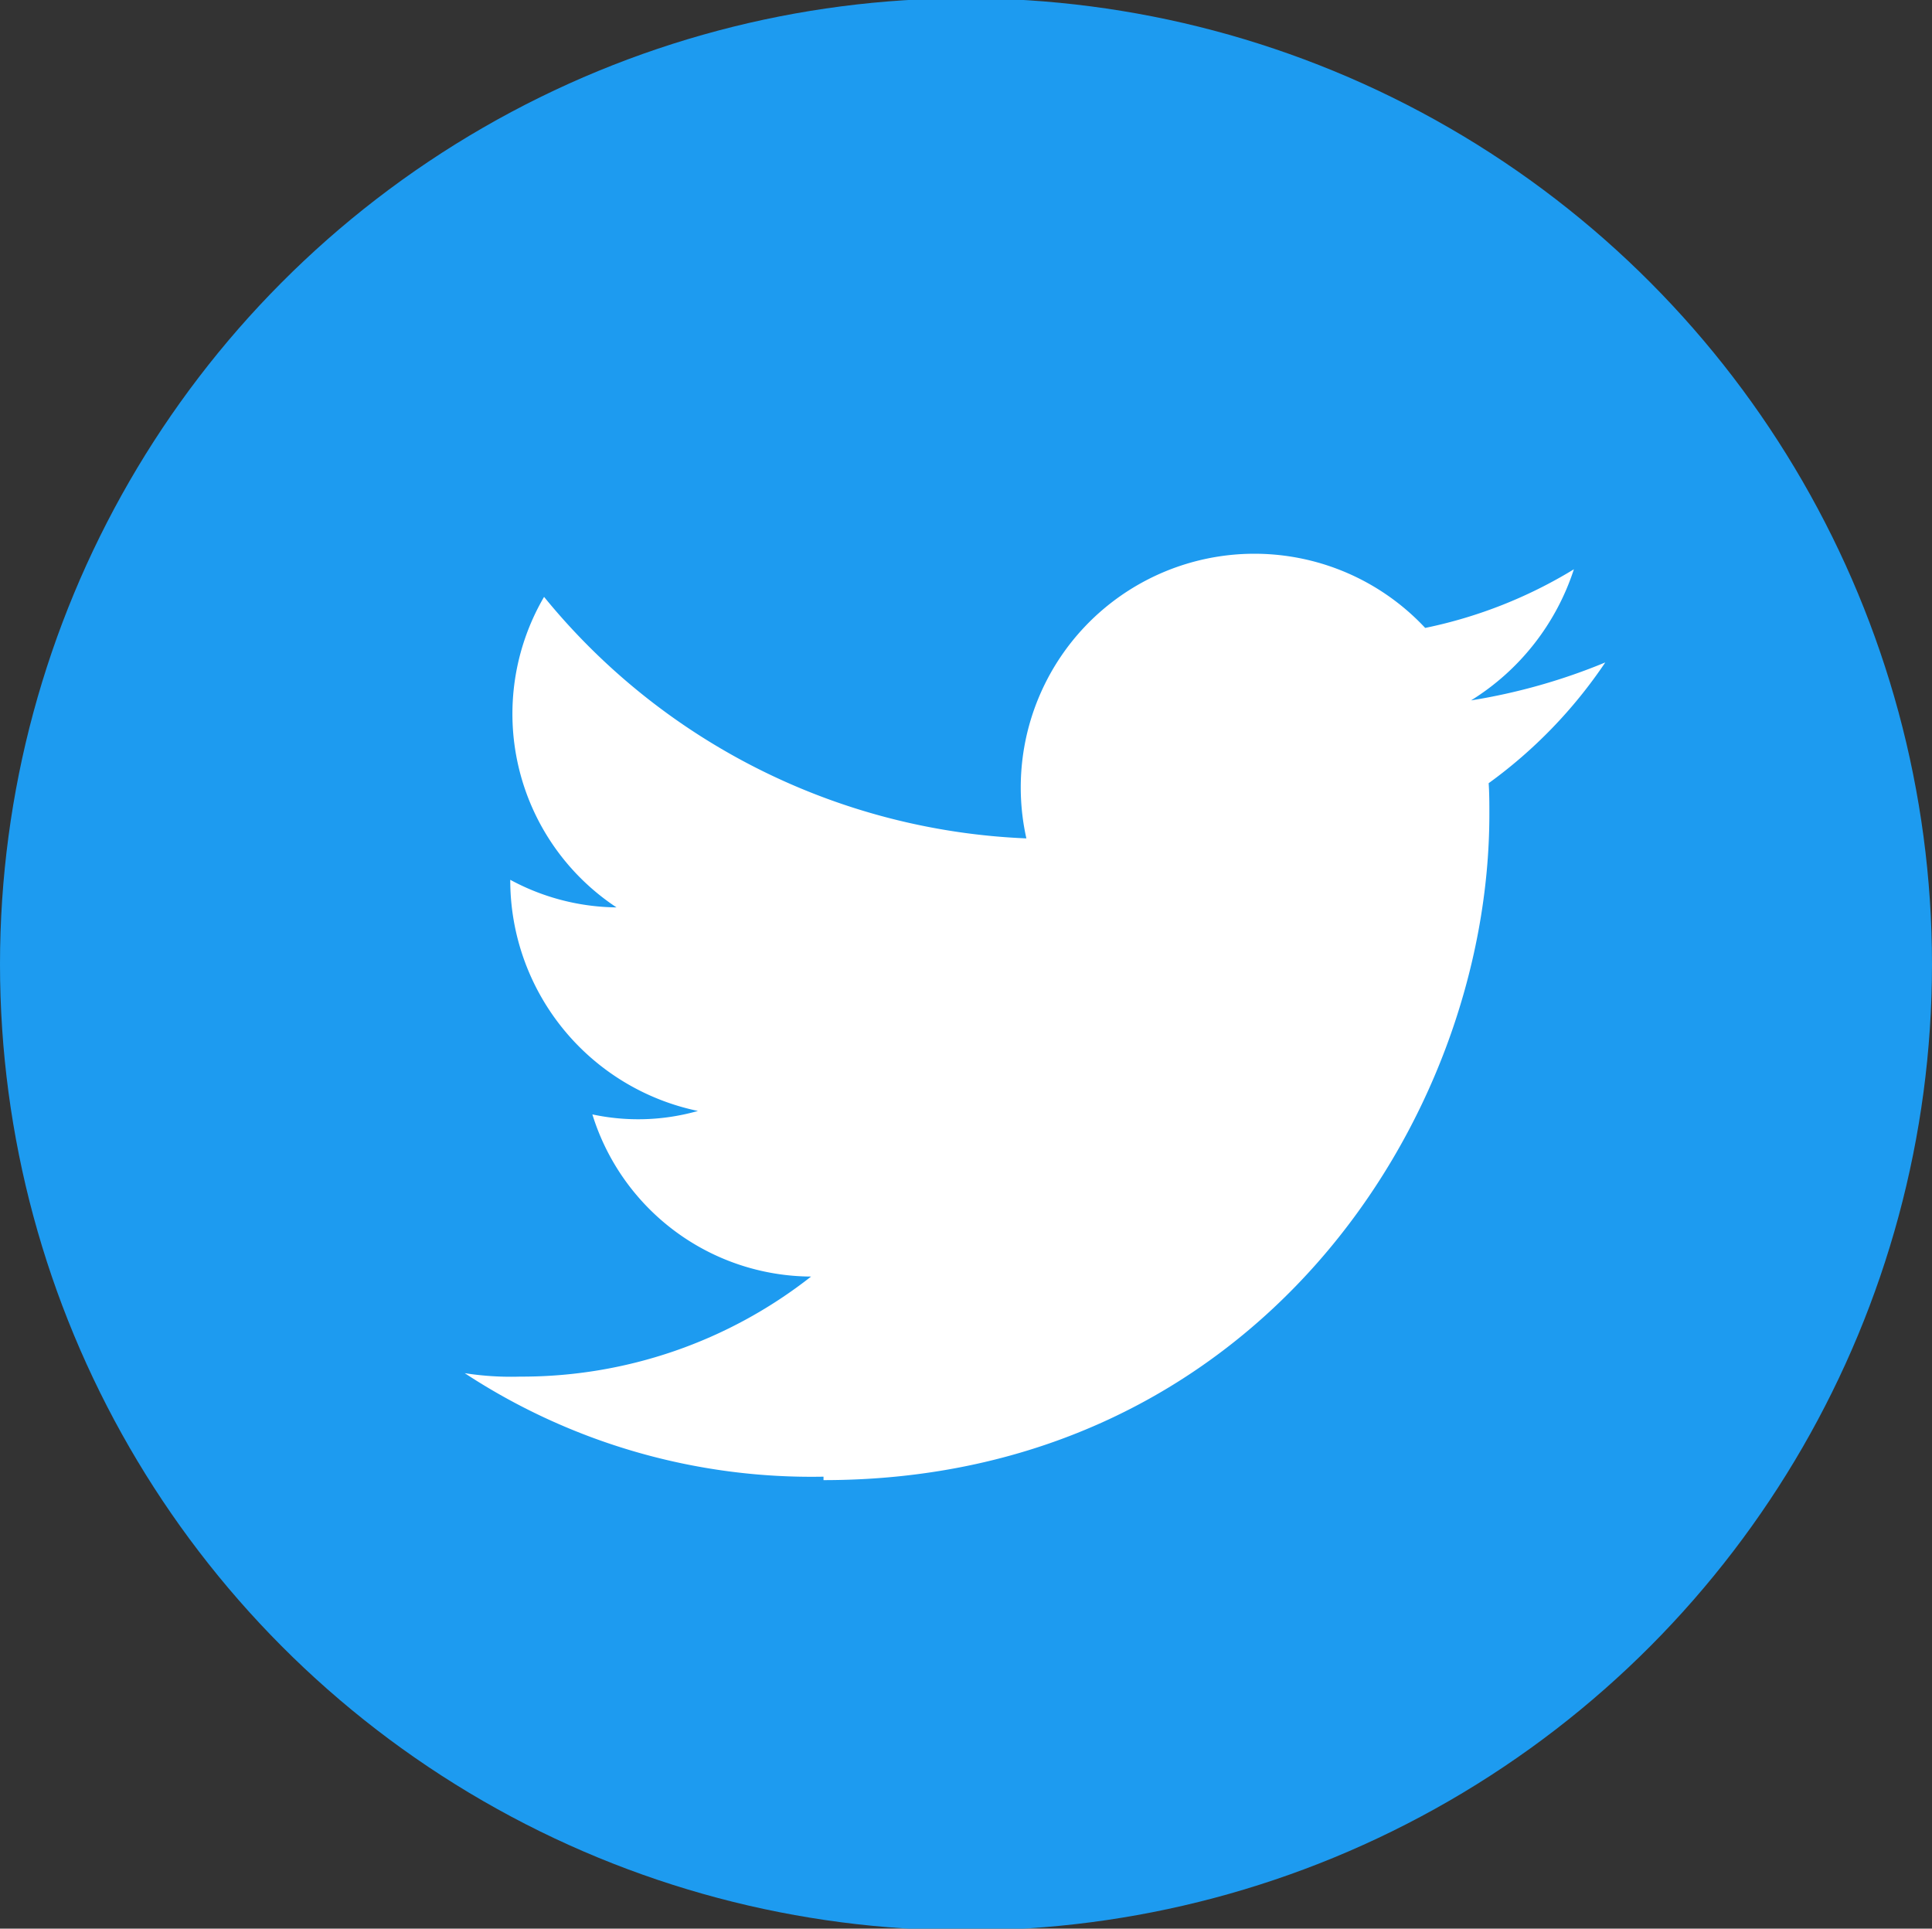 <svg id="icon_twitter.svg" xmlns="http://www.w3.org/2000/svg" width="56" height="55.9" viewBox="0 0 56 55.9">
  <rect x="0" y="0" width="56" height="55.9" fill="#333333" stroke="none"/>
  <defs>
    <style>
      .cls-1 {
        fill: #1d9bf0;
      }

      .cls-2 {
        fill: #fff;
        fill-rule: evenodd;
      }
    </style>
  </defs>
  <circle id="TW" class="cls-1" cx="28" cy="27.95" r="28"/>
  <path id="シェイプ_736" data-name="シェイプ 736" class="cls-2" d="M1336.53,14145.9a17.3,17.3,0,0,1-3.89,1.1,7.032,7.032,0,0,0,2.98-3.8,13.479,13.479,0,0,1-4.31,1.7,6.773,6.773,0,0,0-11.56,6.1,19.041,19.041,0,0,1-13.98-7,6.724,6.724,0,0,0,2.1,9,6.6,6.6,0,0,1-3.08-.8h0a6.835,6.835,0,0,0,5.44,6.7,6.338,6.338,0,0,1-3.06.1,6.67,6.67,0,0,0,6.34,4.7,13.569,13.569,0,0,1-8.43,2.9,8.656,8.656,0,0,1-1.61-.1,18.313,18.313,0,0,0,10.4,3v0.1c12.47,0,19.3-10.4,19.3-19.3,0-.3,0-0.6-0.02-0.9A13.885,13.885,0,0,0,1336.53,14145.9Z" transform="translate(-1290 -14126.7)"/>
</svg>
